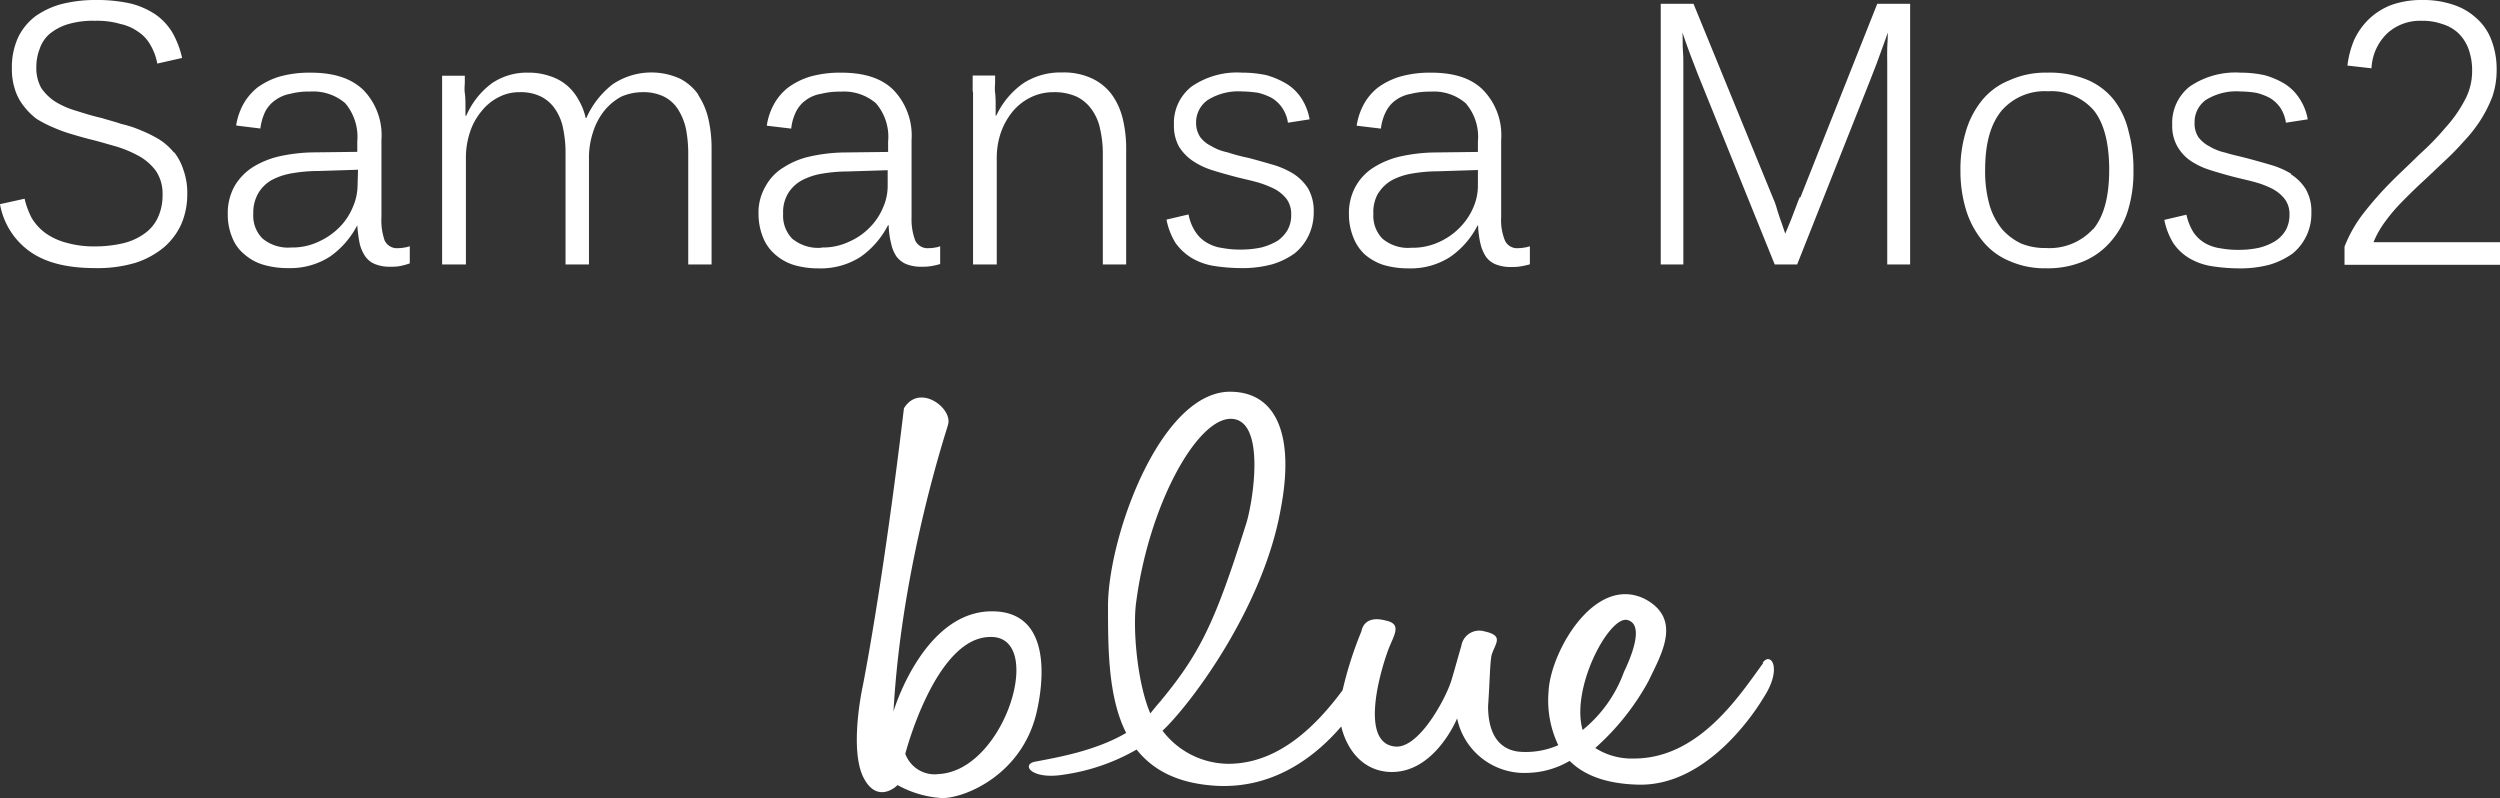 <svg xmlns="http://www.w3.org/2000/svg" width="275.27" height="87.87" viewBox="0 0 275.27 87.87"><rect x="0" y="0" width="275.27" height="87.87" fill="#333333" stroke="none"/><defs><style>.cls-1{fill:#fff;}</style></defs><g id="レイヤー_2" data-name="レイヤー 2"><g id="レイヤー_1-2" data-name="レイヤー 1"><path class="cls-1" d="M19.14,16.78a6.78,6.78,0,0,0-1.58-1.41,14.37,14.37,0,0,0-2-1,12.48,12.48,0,0,0-2.19-.72c-.73-.25-1.48-.44-2.23-.67-1-.22-1.88-.51-2.78-.79a9.33,9.33,0,0,1-2.28-1A5.47,5.47,0,0,1,4.53,9.67,4.54,4.54,0,0,1,4,7.38a5.52,5.52,0,0,1,.37-2A3.7,3.7,0,0,1,5.43,3.76a5.76,5.76,0,0,1,2-1.08,9.6,9.6,0,0,1,3.06-.39,8.94,8.94,0,0,1,2.77.35,5.25,5.25,0,0,1,2,.89A4.15,4.15,0,0,1,16.59,5a6.18,6.18,0,0,1,.73,2l2.73-.62A10.09,10.09,0,0,0,19,3.62a6.54,6.54,0,0,0-1.84-2A8.76,8.76,0,0,0,14.43.4,16.77,16.77,0,0,0,10.57,0,15.12,15.12,0,0,0,6.89.42,9,9,0,0,0,3.94,1.76,6.39,6.39,0,0,0,2,4.11a7.83,7.83,0,0,0-.69,3.42,7.18,7.18,0,0,0,.36,2.39,5.67,5.67,0,0,0,1,1.83A7.53,7.53,0,0,0,4,13.07,12.86,12.86,0,0,0,5.79,14a15.87,15.87,0,0,0,2,.74c.69.21,1.39.41,2.09.59.94.22,1.87.51,2.85.78a12.81,12.81,0,0,1,2.58,1.08,5.79,5.79,0,0,1,1.88,1.66,4.51,4.51,0,0,1,.71,2.61,5.8,5.8,0,0,1-.57,2.61,4.5,4.5,0,0,1-1.55,1.74,6.66,6.66,0,0,1-2.34,1,13.39,13.39,0,0,1-2.92.32,11,11,0,0,1-3.23-.41A7,7,0,0,1,5,25.66,5.7,5.7,0,0,1,3.49,24a8.65,8.65,0,0,1-.78-2.12L0,22.48A8.13,8.13,0,0,0,3.3,27.7c1.75,1.24,4.13,1.82,7.2,1.82a14.56,14.56,0,0,0,4.44-.59,9.43,9.43,0,0,0,3.17-1.75A7.35,7.35,0,0,0,20,24.59a8.3,8.3,0,0,0,.62-3.23,7.48,7.48,0,0,0-.43-2.67,6.16,6.16,0,0,0-1-1.91"/><path class="cls-1" d="M43.87,27.32a1.48,1.48,0,0,1-1.52-.85A6.67,6.67,0,0,1,42,23.92V15.4a7.13,7.13,0,0,0-2-5.5C38.65,8.6,36.72,8,34.18,8a12.35,12.35,0,0,0-3.39.43,8.13,8.13,0,0,0-2.45,1.21,6.39,6.39,0,0,0-1.57,1.87A7.17,7.17,0,0,0,26,13.82l2.67.33a5.84,5.84,0,0,1,.55-1.89A3.55,3.55,0,0,1,30.35,11,4.06,4.06,0,0,1,32,10.32a8,8,0,0,1,2.14-.24A5.43,5.43,0,0,1,38,11.35a5.74,5.74,0,0,1,1.34,4.22v1.15l-5,.06a18.65,18.65,0,0,0-3.57.43,9.56,9.56,0,0,0-2.94,1.2,6.16,6.16,0,0,0-2,2.08,6.08,6.08,0,0,0-.75,3.12,6.46,6.46,0,0,0,.47,2.49A4.48,4.48,0,0,0,26.91,28,5.5,5.5,0,0,0,29,29.15a9.46,9.46,0,0,0,2.74.37,8.08,8.08,0,0,0,4.6-1.27,9.62,9.62,0,0,0,3-3.45h0a15.05,15.05,0,0,0,.26,2,4.24,4.24,0,0,0,.62,1.43,2.37,2.37,0,0,0,1.05.84,4.3,4.3,0,0,0,1.57.3c.39,0,.74,0,1.12-.06A7.52,7.52,0,0,0,45.12,29V27.11a2.81,2.81,0,0,1-.62.15,2.9,2.9,0,0,1-.63.06m-4.5-6.86a6,6,0,0,1-.52,2.34A6.84,6.84,0,0,1,37.4,25a7.64,7.64,0,0,1-2.3,1.6,6.68,6.68,0,0,1-3,.65,4.41,4.41,0,0,1-3.21-1,3.56,3.56,0,0,1-1-2.73,4.23,4.23,0,0,1,.57-2.28A4,4,0,0,1,30,19.78a7.38,7.38,0,0,1,2.27-.72,16.78,16.78,0,0,1,2.71-.23l4.44-.14Z"/><path class="cls-1" d="M76.9,10.43a5.63,5.63,0,0,0-2.07-1.79,7.64,7.64,0,0,0-7.37.64A9.54,9.54,0,0,0,64.56,13h-.07a6.89,6.89,0,0,0-.78-2A5.66,5.66,0,0,0,62.42,9.4a5.37,5.37,0,0,0-1.81-1A7.08,7.08,0,0,0,58.16,8a6.83,6.83,0,0,0-4,1.17,8.75,8.75,0,0,0-2.82,3.57h-.09c0-.24,0-.63,0-1.09s0-.92-.07-1.4,0-.88,0-1.25,0-.59,0-.66H48.68c0,.09,0,.28,0,.61s0,.73,0,1.15,0,1,0,1.44,0,1,0,1.47V29.12h2.62V17.46a8.9,8.9,0,0,1,.43-2.85A6.94,6.94,0,0,1,53,12.27a5.61,5.61,0,0,1,1.89-1.56,4.84,4.84,0,0,1,2.31-.56,5.06,5.06,0,0,1,2.38.49,4.11,4.11,0,0,1,1.57,1.41,5.66,5.66,0,0,1,.87,2.19,12.84,12.84,0,0,1,.25,2.7V29.12h2.58V17.4a8.82,8.82,0,0,1,.45-2.85,7.21,7.21,0,0,1,1.21-2.32,6.27,6.27,0,0,1,1.88-1.58,5.82,5.82,0,0,1,2.32-.5,5.15,5.15,0,0,1,2.4.49,3.91,3.91,0,0,1,1.55,1.41,6.57,6.57,0,0,1,.88,2.19,14.35,14.35,0,0,1,.24,2.7V29.12h2.57V16.32A14.39,14.39,0,0,0,78,13.1a7.93,7.93,0,0,0-1.14-2.67"/><path class="cls-1" d="M97.79,24.8h.06a8.92,8.92,0,0,0,.27,2,4,4,0,0,0,.58,1.43,2.65,2.65,0,0,0,1.06.84,4.36,4.36,0,0,0,1.61.3c.36,0,.72,0,1.09-.06a7.12,7.12,0,0,0,1.06-.24V27.11a2.34,2.34,0,0,1-.58.15,3.08,3.08,0,0,1-.63.06,1.5,1.5,0,0,1-1.54-.85,6.64,6.64,0,0,1-.4-2.55V15.4a7.23,7.23,0,0,0-2-5.5C97.06,8.6,95.14,8,92.59,8a12.2,12.2,0,0,0-3.37.43,8,8,0,0,0-2.44,1.21,6,6,0,0,0-1.58,1.87,6.88,6.88,0,0,0-.77,2.33l2.69.32a5.39,5.39,0,0,1,.54-1.88A3.43,3.43,0,0,1,88.77,11a3.79,3.79,0,0,1,1.64-.67,8.3,8.3,0,0,1,2.16-.24,5.42,5.42,0,0,1,3.87,1.27,5.65,5.65,0,0,1,1.35,4.22v1.15l-5,.06a18.26,18.26,0,0,0-3.56.43,8.8,8.8,0,0,0-2.93,1.2,5.46,5.46,0,0,0-2,2.08,5.72,5.72,0,0,0-.78,3.12A6.85,6.85,0,0,0,84,26.1,4.77,4.77,0,0,0,85.33,28a5.62,5.62,0,0,0,2.09,1.18,9.59,9.59,0,0,0,2.73.37,8.11,8.11,0,0,0,4.61-1.27,9.6,9.6,0,0,0,3-3.45m-7.3,2.45a4.5,4.5,0,0,1-3.23-1,3.61,3.61,0,0,1-1-2.73,4,4,0,0,1,.56-2.28,4.06,4.06,0,0,1,1.55-1.44,7.37,7.37,0,0,1,2.24-.72,17,17,0,0,1,2.73-.23l4.43-.14v1.77a5.82,5.82,0,0,1-.51,2.34A6.74,6.74,0,0,1,95.81,25a7.12,7.12,0,0,1-2.29,1.6A6.7,6.7,0,0,1,90.49,27.25Z"/><path class="cls-1" d="M107.14,10.09c0,.47,0,.95,0,1.43s0,1,0,1.47V29.12h2.61V17.47a8.66,8.66,0,0,1,.45-2.86,7.68,7.68,0,0,1,1.31-2.34,6,6,0,0,1,2-1.56,5.64,5.64,0,0,1,2.51-.56,5.89,5.89,0,0,1,2.52.49,4.38,4.38,0,0,1,1.66,1.41,5.58,5.58,0,0,1,.94,2.19,12.15,12.15,0,0,1,.29,2.7V29.12H124V16.32a13.8,13.8,0,0,0-.37-3.22,7.68,7.68,0,0,0-1.19-2.66,5.75,5.75,0,0,0-2.2-1.8,7.3,7.3,0,0,0-3.3-.66,7.54,7.54,0,0,0-4.24,1.17,9,9,0,0,0-3,3.58h-.07c0-.25,0-.64,0-1.09s0-.93-.06-1.41,0-.88,0-1.25,0-.59,0-.66H107.1c0,.09,0,.29,0,.61s0,.73,0,1.16"/><path class="cls-1" d="M140.63,26.53a6.56,6.56,0,0,1-1.75.72,10.79,10.79,0,0,1-2.18.23,10.53,10.53,0,0,1-2.09-.17,4.44,4.44,0,0,1-1.71-.58,3.68,3.68,0,0,1-1.26-1.19,5.1,5.1,0,0,1-.77-1.93l-2.43.57a7.65,7.65,0,0,0,1,2.58,6.15,6.15,0,0,0,1.75,1.63,6.92,6.92,0,0,0,2.41.88,20,20,0,0,0,3.08.25,12.45,12.45,0,0,0,3.37-.41,8.27,8.27,0,0,0,2.51-1.22,5.66,5.66,0,0,0,1.55-2,5.91,5.91,0,0,0,.54-2.57,4.94,4.94,0,0,0-.62-2.57,5.38,5.38,0,0,0-1.65-1.64,9.4,9.4,0,0,0-2.32-1c-.86-.25-1.7-.49-2.57-.72a20.65,20.65,0,0,1-2.34-.62,5.67,5.67,0,0,1-1.82-.71,3.23,3.23,0,0,1-1.2-1,2.85,2.85,0,0,1-.43-1.58A3,3,0,0,1,133,11a6.37,6.37,0,0,1,3.79-.93,12.51,12.51,0,0,1,1.75.15,6.56,6.56,0,0,1,1.5.57,3.71,3.71,0,0,1,1.13,1.07,3.86,3.86,0,0,1,.64,1.65l2.39-.37a6.27,6.27,0,0,0-.9-2.31,5.28,5.28,0,0,0-1.65-1.61,9.34,9.34,0,0,0-2.19-.94A12.7,12.7,0,0,0,136.78,8a8.8,8.8,0,0,0-5.59,1.54,5.09,5.09,0,0,0-1.93,4.23,4.73,4.73,0,0,0,.56,2.38,5.3,5.3,0,0,0,1.52,1.57,8.15,8.15,0,0,0,2.08,1c.78.25,1.58.47,2.39.69s1.64.39,2.42.6a11.17,11.17,0,0,1,2,.74,4.18,4.18,0,0,1,1.42,1.14,2.78,2.78,0,0,1,.52,1.75,3.27,3.27,0,0,1-.42,1.72,3.76,3.76,0,0,1-1.15,1.2"/><path class="cls-1" d="M150.26,28a5.91,5.91,0,0,0,2.1,1.18,9.59,9.59,0,0,0,2.73.37,8,8,0,0,0,4.6-1.27,9.35,9.35,0,0,0,3-3.45h.06a10.33,10.33,0,0,0,.26,2,4.43,4.43,0,0,0,.6,1.43,2.46,2.46,0,0,0,1.06.84,4.4,4.4,0,0,0,1.61.3c.35,0,.73,0,1.08-.06a7.82,7.82,0,0,0,1.09-.24V27.11a2.45,2.45,0,0,1-.62.15,2.93,2.93,0,0,1-.62.06,1.46,1.46,0,0,1-1.51-.85,5.93,5.93,0,0,1-.41-2.55V15.4a7.12,7.12,0,0,0-2-5.5C162,8.6,160.08,8,157.55,8a12.1,12.1,0,0,0-3.37.43,8.07,8.07,0,0,0-2.46,1.21,6.1,6.1,0,0,0-1.57,1.87,7.11,7.11,0,0,0-.77,2.33l2.67.32a5.39,5.39,0,0,1,.56-1.88A3.43,3.43,0,0,1,153.72,11a4,4,0,0,1,1.65-.67,8.24,8.24,0,0,1,2.14-.24,5.37,5.37,0,0,1,3.87,1.27,5.65,5.65,0,0,1,1.35,4.22v1.15l-4.93.06a18.47,18.47,0,0,0-3.58.43,9.46,9.46,0,0,0-2.94,1.2,5.8,5.8,0,0,0-2,2.08,6.08,6.08,0,0,0-.75,3.12A6.65,6.65,0,0,0,149,26.1,5,5,0,0,0,150.26,28m1.52-6.75a4.18,4.18,0,0,1,1.54-1.44,7.38,7.38,0,0,1,2.27-.72,16.93,16.93,0,0,1,2.73-.23l4.41-.14v1.77a6,6,0,0,1-.5,2.34,7.07,7.07,0,0,1-1.47,2.2,7.37,7.37,0,0,1-2.27,1.6,6.91,6.91,0,0,1-3.08.65,4.38,4.38,0,0,1-3.19-1,3.6,3.6,0,0,1-1-2.73A4.14,4.14,0,0,1,151.78,21.22Z"/><path class="cls-1" d="M198.15,21.73c0,.08-.14.3-.29.75s-.33.82-.51,1.34-.5,1.18-.78,1.91c-.22-.68-.43-1.26-.62-1.8s-.28-.88-.4-1.28-.25-.66-.28-.73L186.47.42h-3.61v28.7h2.49V9c0-.57,0-1.15,0-1.78s0-1.19-.05-1.73,0-1.25-.05-1.91c.22.69.47,1.33.68,1.93s.41,1.08.62,1.63.4,1.07.58,1.49l8.28,20.49h2.47L206,8.63c.2-.5.42-1.06.64-1.65s.42-1.15.6-1.65.4-1.14.63-1.75c0,.55-.05,1.1-.07,1.66s0,1.08,0,1.74,0,1.29,0,2V29.12h2.52V.42h-3.62l-8.46,21.31"/><path class="cls-1" d="M232.76,11a7.41,7.41,0,0,0-3-2.24A10.82,10.82,0,0,0,225.42,8a9.61,9.61,0,0,0-4.21.86,7.39,7.39,0,0,0-3,2.22,9.72,9.72,0,0,0-1.76,3.42,14.25,14.25,0,0,0-.59,4.26,14.76,14.76,0,0,0,.61,4.33,10.05,10.05,0,0,0,1.81,3.42,7.45,7.45,0,0,0,3,2.24,9.52,9.52,0,0,0,4,.79,10.15,10.15,0,0,0,4.22-.8,8.08,8.08,0,0,0,3-2.25,9.35,9.35,0,0,0,1.83-3.4,14.45,14.45,0,0,0,.58-4.33,15.8,15.8,0,0,0-.54-4.31A9,9,0,0,0,232.76,11m-2.31,14.23a6.49,6.49,0,0,1-5.17,2.08,7,7,0,0,1-2.72-.49,6.57,6.57,0,0,1-2.12-1.59,7.66,7.66,0,0,1-1.39-2.7,13.65,13.65,0,0,1-.47-3.83c0-2.9.59-5,1.79-6.49a6.28,6.28,0,0,1,5.13-2.16,6.18,6.18,0,0,1,5.05,2.11c1.11,1.39,1.69,3.59,1.69,6.54S231.65,23.86,230.45,25.27Z"/><path class="cls-1" d="M252.3,19.15a9.18,9.18,0,0,0-2.29-1c-.86-.25-1.7-.49-2.57-.72s-1.65-.38-2.39-.62a5.74,5.74,0,0,1-1.8-.71,3.54,3.54,0,0,1-1.19-1,2.76,2.76,0,0,1-.42-1.58A3,3,0,0,1,242.89,11a6.36,6.36,0,0,1,3.8-.93,11.87,11.87,0,0,1,1.74.15,6.47,6.47,0,0,1,1.51.57,3.74,3.74,0,0,1,1.14,1.07,4.12,4.12,0,0,1,.62,1.65l2.4-.37a6,6,0,0,0-.92-2.31,5.32,5.32,0,0,0-1.63-1.61,8.9,8.9,0,0,0-2.2-.94A12.46,12.46,0,0,0,246.69,8a8.91,8.91,0,0,0-5.6,1.54,5.1,5.1,0,0,0-1.91,4.23,4.53,4.53,0,0,0,.58,2.38,4.88,4.88,0,0,0,1.46,1.57,8.43,8.43,0,0,0,2.12,1c.77.25,1.56.47,2.37.69s1.65.39,2.42.6a10.4,10.4,0,0,1,2,.74,4.28,4.28,0,0,1,1.42,1.14,2.73,2.73,0,0,1,.54,1.75,3.47,3.47,0,0,1-.42,1.72,3.62,3.62,0,0,1-1.17,1.2,6.37,6.37,0,0,1-1.76.72,10.37,10.37,0,0,1-2.16.23,10.6,10.6,0,0,1-2.09-.17,4.73,4.73,0,0,1-1.72-.58,4,4,0,0,1-1.26-1.19,6.31,6.31,0,0,1-.77-1.93l-2.43.57a7.66,7.66,0,0,0,1,2.58,5.6,5.6,0,0,0,1.73,1.63,7,7,0,0,0,2.44.88,19.72,19.72,0,0,0,3.06.25,12.52,12.52,0,0,0,3.38-.41,8.63,8.63,0,0,0,2.51-1.22,5.66,5.66,0,0,0,2.07-4.53,4.85,4.85,0,0,0-.62-2.57,5.17,5.17,0,0,0-1.65-1.64"/><path class="cls-1" d="M261.34,26.67a10.55,10.55,0,0,1,1.33-2.33,19.22,19.22,0,0,1,1.87-2.18c.7-.71,1.44-1.44,2.2-2.14s1.54-1.45,2.32-2.19a27.9,27.9,0,0,0,2.22-2.26,15.42,15.42,0,0,0,1.85-2.35,14.51,14.51,0,0,0,1.3-2.58,9.07,9.07,0,0,0,.47-2.95,8.9,8.9,0,0,0-.58-3.29A6,6,0,0,0,272.67,2,6.88,6.88,0,0,0,270.09.51,10.27,10.27,0,0,0,266.7,0a9.9,9.9,0,0,0-3.4.55,7.41,7.41,0,0,0-2.48,1.57,7.74,7.74,0,0,0-1.61,2.28,10.46,10.46,0,0,0-.74,2.82l2.65.3a5.67,5.67,0,0,1,1.79-3.9,5.35,5.35,0,0,1,3.73-1.33,6.37,6.37,0,0,1,2.25.35,4.47,4.47,0,0,1,1.78,1,4.65,4.65,0,0,1,1.13,1.74,6.88,6.88,0,0,1,.4,2.47,6.63,6.63,0,0,1-.82,3.2,14.51,14.51,0,0,1-2.11,3A29,29,0,0,1,266.4,17c-1,1-2.1,2-3.16,3.07a38.82,38.82,0,0,0-2.93,3.32,14.79,14.79,0,0,0-2.16,3.77v2h17.12V26.67H261.34"/><path class="cls-1" d="M194.15,73c-2.52,3.42-7,10.52-14.24,10.52a7.49,7.49,0,0,1-4.26-1.16,27.38,27.38,0,0,0,5.88-7.4c1.4-2.94,3.72-6.79-.4-9-5.56-2.77-10.43,5.89-10.62,10.17a11.45,11.45,0,0,0,1.07,5.92,8.9,8.9,0,0,1-4.3.72c-2.65-.28-3.43-2.6-3.43-5,.2-2.9.2-4.78.39-5.65.39-1.29,1.41-2.12-.79-2.6a2,2,0,0,0-2.55,1.62c-.39,1.3-.7,2.5-1.1,3.81-.6,1.93-3.55,7.5-6.18,7.25-3.83-.36-1.8-7.81-.79-10.58.6-1.62,1.61-2.89-.2-3.28-2.23-.61-2.64.71-2.73,1.18A41.36,41.36,0,0,0,147.83,76c-2.68,3.61-6.87,8.1-12.58,8.1A9.17,9.17,0,0,1,128,80.45s.08-.07.12-.09,0-.1.09-.1C131.53,77,139.12,66.64,141,56.14c1.54-7.92-.29-12.79-5.23-13C128,42.69,122.11,58.7,122,66.55c0,4.85,0,10.2,2,14.15-3.4,2-7.65,2.71-10.1,3.18-1.48.36-.26,2,3.25,1.41a22.36,22.36,0,0,0,8-2.76c1.81,2.28,4.57,3.78,8.93,4,6.55.29,11.1-3.62,13.6-6.54.6,2.47,2.27,4.79,5.19,5,5.05.33,7.57-5.89,7.57-5.89a7.56,7.56,0,0,0,7.77,6,9.58,9.58,0,0,0,4.62-1.32c1.51,1.51,3.92,2.55,7.69,2.62,7.69.09,13-8.47,13.67-9.6,2.11-3.22.79-5.1-.11-3.82M127.88,77.1c-.4.43-.8.94-1.22,1.45-1.31-3-1.92-8.53-1.61-11.83,1.32-10.92,6.77-20.85,10.61-20.6s2.22,9.62,1.51,11.68c-3.3,10.46-4.95,14-9.19,19.16h0S127.89,77,127.88,77.1Zm46.38,3.28c-1.32-4.59,2.82-12.38,4.84-12.13,1.8.34.91,3.23-.29,5.74A14.7,14.7,0,0,1,174.26,80.38Z"/><path class="cls-1" d="M110,67.35c-8.08-.8-11.62,10.92-11.62,11,.91-16.57,6.07-31.58,6-31.58.57-1.81-3.15-4.62-4.85-1.81C97.18,64.67,95,75.52,95,75.52s-1.53,6.93.08,10.1c1.53,3,3.74.88,3.74.82a11.53,11.53,0,0,0,4.84,1.43c2.43.09,9.19-2.57,10.6-10,.32-1.57,1.92-9.87-4.24-10.52m-6.66,17.88A3.44,3.44,0,0,1,99.68,83s3.26-12.63,9.2-12.86C115.25,69.75,110.72,84.89,103.33,85.23Z"/></g></g></svg>